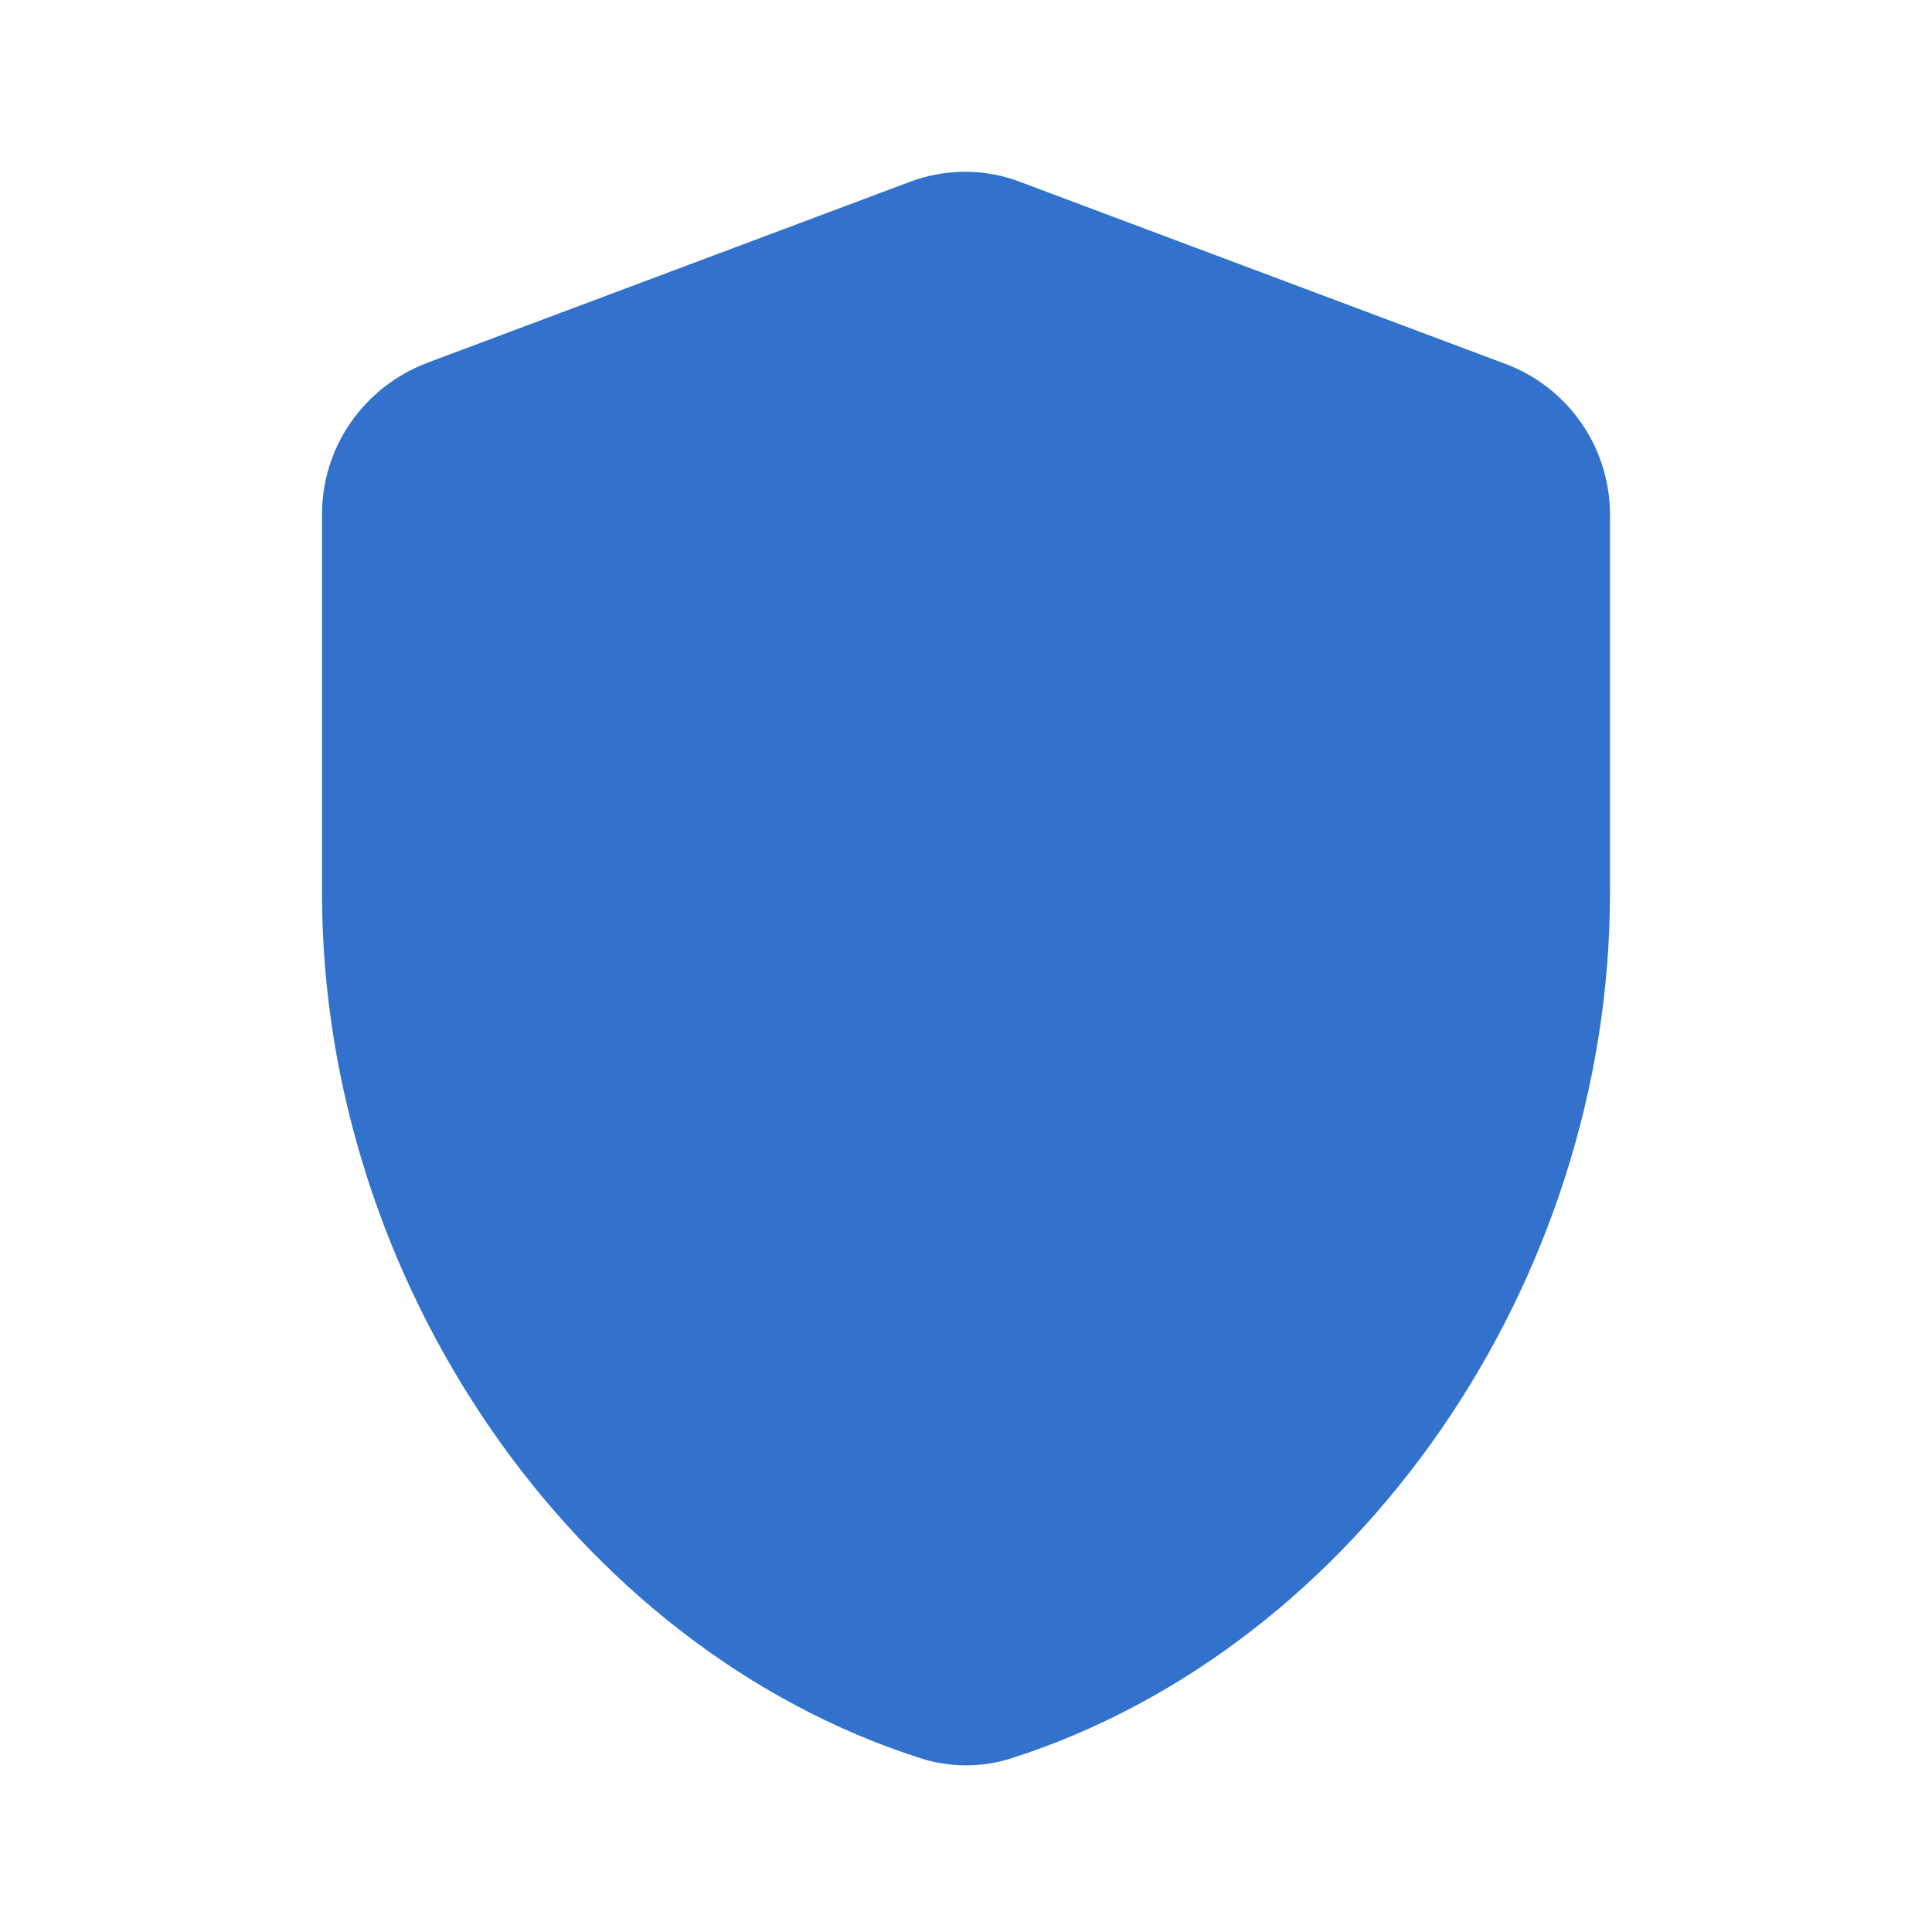 <svg width="24" height="24" viewBox="0 0 24 24" fill="none" xmlns="http://www.w3.org/2000/svg">
<g id="icon-shield">
<path id="Vector" d="M11.3 2.26L5.3 4.51C4.52 4.81 4 5.55 4 6.39V11.09C4 15.92 7.13 20.46 11.43 21.84C11.8 21.96 12.2 21.96 12.57 21.84C16.87 20.46 20 15.93 20 11.09V6.39C19.999 5.983 19.875 5.586 19.642 5.252C19.41 4.918 19.081 4.662 18.7 4.52L12.7 2.27C12.25 2.09 11.75 2.09 11.3 2.26Z" fill="#3272CD"/>
</g>
</svg>
